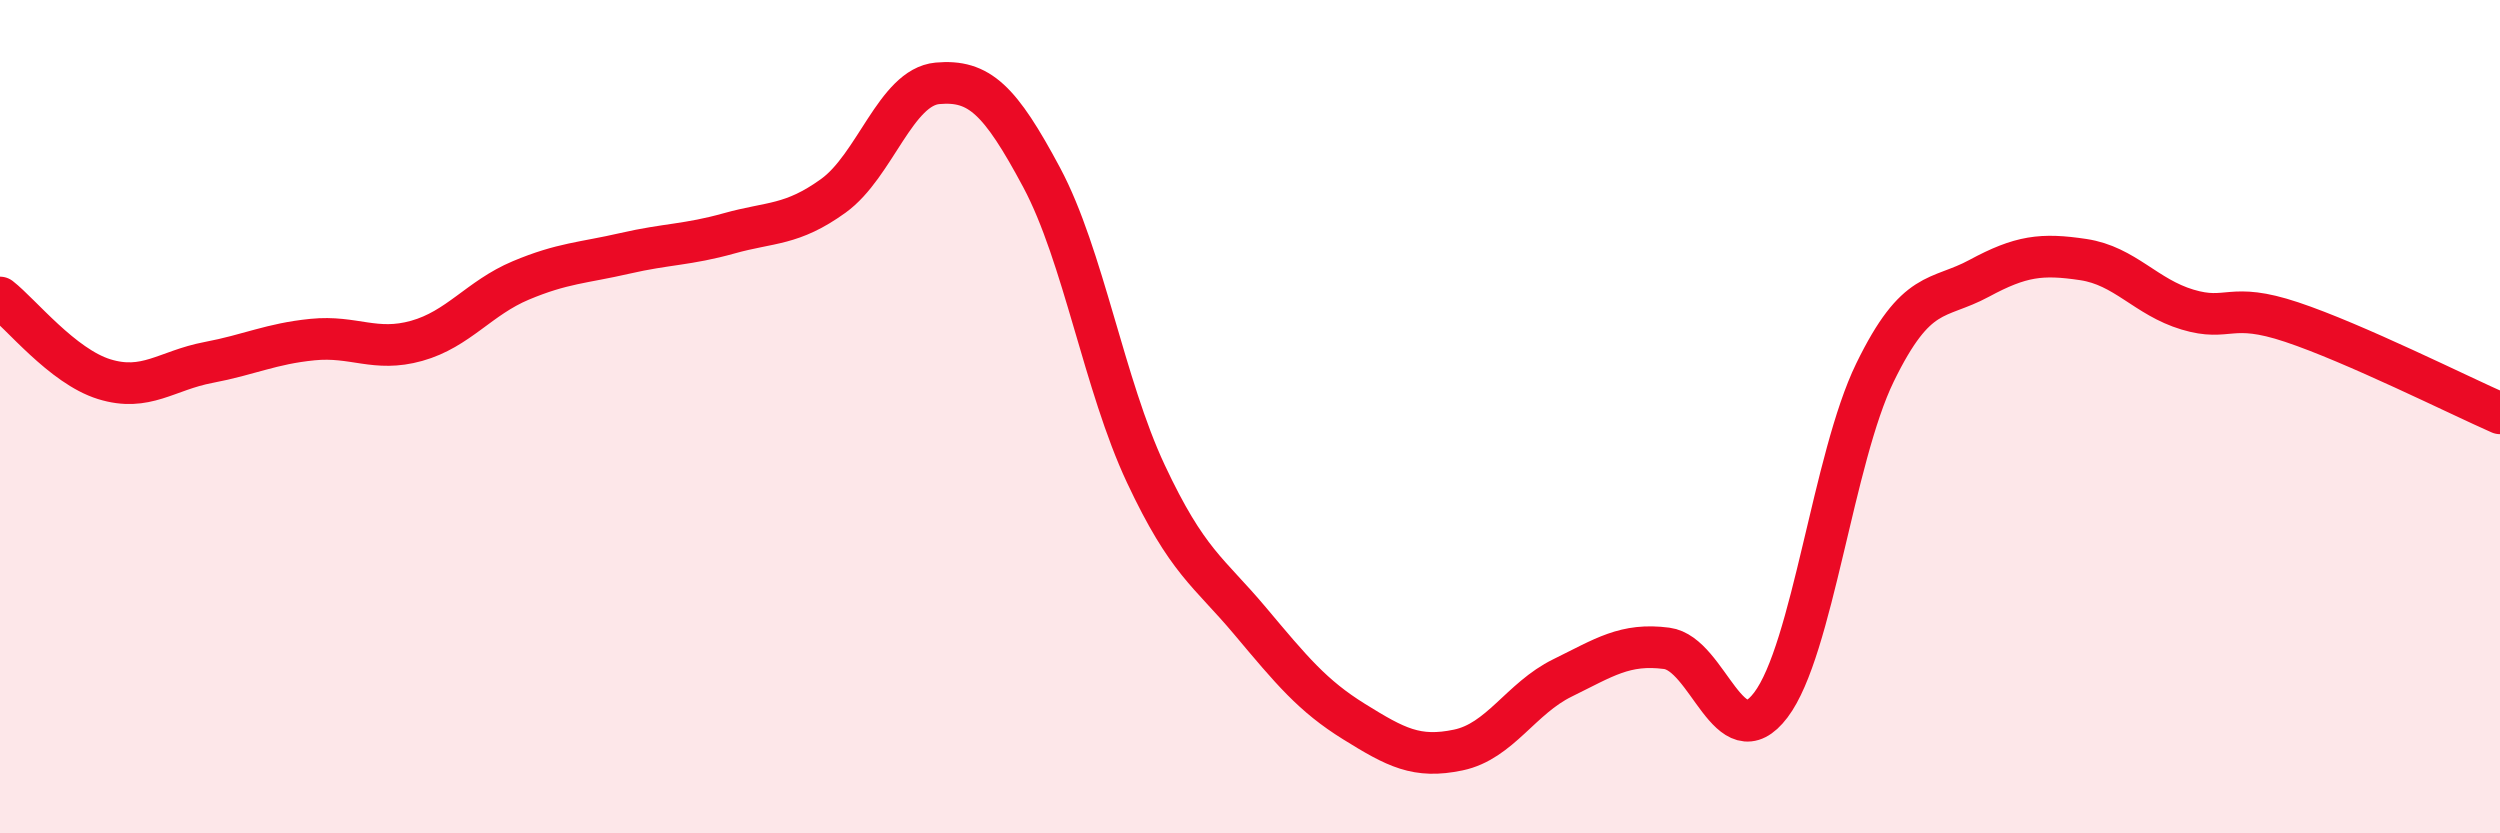 
    <svg width="60" height="20" viewBox="0 0 60 20" xmlns="http://www.w3.org/2000/svg">
      <path
        d="M 0,7.14 C 0.5,7.53 1.5,8.79 2.5,9.1 C 3.5,9.41 4,8.89 5,8.7 C 6,8.51 6.5,8.25 7.5,8.15 C 8.5,8.05 9,8.46 10,8.18 C 11,7.9 11.5,7.15 12.5,6.73 C 13.5,6.31 14,6.31 15,6.08 C 16,5.85 16.5,5.88 17.5,5.6 C 18.5,5.32 19,5.42 20,4.7 C 21,3.98 21.5,2.09 22.5,2 C 23.5,1.91 24,2.39 25,4.26 C 26,6.13 26.5,9.24 27.5,11.37 C 28.5,13.5 29,13.71 30,14.9 C 31,16.09 31.5,16.7 32.5,17.32 C 33.5,17.94 34,18.21 35,18 C 36,17.79 36.5,16.76 37.5,16.27 C 38.5,15.78 39,15.43 40,15.56 C 41,15.69 41.5,18.24 42.5,16.92 C 43.5,15.6 44,10.99 45,8.94 C 46,6.89 46.5,7.22 47.5,6.68 C 48.5,6.14 49,6.08 50,6.23 C 51,6.38 51.5,7.13 52.5,7.43 C 53.5,7.73 53.5,7.23 55,7.73 C 56.5,8.23 59,9.48 60,9.92L60 20L0 20Z"
        fill="#EB0A25"
        opacity="0.1"
        stroke-linecap="round"
        stroke-linejoin="round"
      />
      <path
        d="M 0,7.14 C 0.5,7.53 1.5,8.79 2.5,9.1 C 3.5,9.41 4,8.89 5,8.7 C 6,8.51 6.5,8.25 7.5,8.15 C 8.5,8.05 9,8.46 10,8.18 C 11,7.9 11.5,7.15 12.5,6.73 C 13.5,6.31 14,6.31 15,6.08 C 16,5.85 16.5,5.88 17.5,5.6 C 18.5,5.32 19,5.42 20,4.7 C 21,3.98 21.5,2.09 22.5,2 C 23.5,1.91 24,2.39 25,4.26 C 26,6.13 26.5,9.24 27.5,11.37 C 28.5,13.5 29,13.71 30,14.9 C 31,16.09 31.5,16.7 32.5,17.32 C 33.5,17.94 34,18.21 35,18 C 36,17.79 36.5,16.76 37.5,16.27 C 38.5,15.78 39,15.43 40,15.56 C 41,15.69 41.5,18.24 42.5,16.92 C 43.5,15.6 44,10.99 45,8.94 C 46,6.89 46.5,7.22 47.5,6.68 C 48.5,6.14 49,6.08 50,6.23 C 51,6.38 51.5,7.13 52.5,7.43 C 53.5,7.73 53.5,7.23 55,7.73 C 56.5,8.23 59,9.48 60,9.92"
        stroke="#EB0A25"
        stroke-width="1"
        fill="none"
        stroke-linecap="round"
        stroke-linejoin="round"
      />
    </svg>
  
